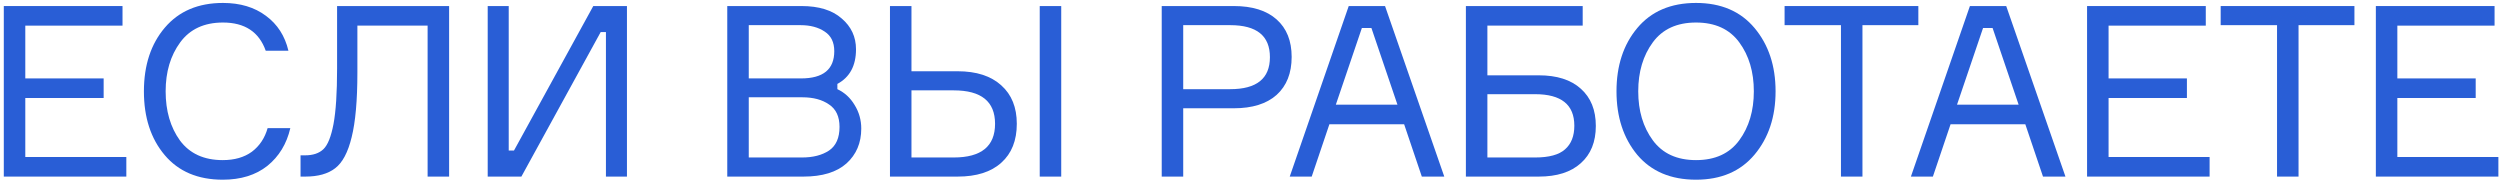 <?xml version="1.0" encoding="UTF-8"?> <svg xmlns="http://www.w3.org/2000/svg" width="628" height="46" viewBox="0 0 628 46" fill="none"><path d="M6.355 39.439L31.735 39.439V44.359L0.955 44.359L0.955 1.519L30.775 1.519V6.439L6.355 6.439L6.355 19.699L26.035 19.699V24.619L6.355 24.619L6.355 39.439Z" fill="#295ED6"></path><path d="M67.23 32.179H72.93C72.01 36.139 70.09 39.299 67.17 41.659C64.25 43.979 60.51 45.139 55.95 45.139C49.71 45.139 44.85 43.079 41.37 38.959C37.89 34.839 36.15 29.499 36.15 22.939C36.15 16.379 37.91 11.039 41.43 6.919C44.95 2.799 49.81 0.739 56.01 0.739C60.33 0.739 63.93 1.819 66.81 3.979C69.69 6.099 71.57 9.019 72.45 12.739H66.75C65.07 8.019 61.49 5.659 56.01 5.659C51.29 5.659 47.71 7.319 45.27 10.639C42.83 13.959 41.61 18.059 41.61 22.939C41.61 27.859 42.81 31.979 45.21 35.299C47.65 38.579 51.23 40.219 55.95 40.219C58.91 40.219 61.35 39.519 63.27 38.119C65.19 36.679 66.51 34.699 67.23 32.179Z" fill="#295ED6"></path><path d="M75.496 39.019H76.636C78.636 39.019 80.176 38.499 81.256 37.459C82.336 36.419 83.176 34.319 83.776 31.159C84.376 27.959 84.676 23.319 84.676 17.239V1.519L112.816 1.519V44.359L107.416 44.359V6.439L89.776 6.439V18.259C89.776 25.219 89.296 30.619 88.336 34.459C87.416 38.259 86.036 40.859 84.196 42.259C82.396 43.659 79.896 44.359 76.696 44.359H75.496V39.019Z" fill="#295ED6"></path><path d="M122.511 1.519L127.791 1.519V37.819H129.111L149.031 1.519L157.491 1.519V44.359L152.211 44.359V8.059H150.891L130.971 44.359H122.511V1.519Z" fill="#295ED6"></path><path d="M210.349 21.079V22.399C212.149 23.239 213.589 24.559 214.669 26.359C215.789 28.159 216.349 30.139 216.349 32.299C216.349 35.899 215.109 38.819 212.629 41.059C210.149 43.259 206.549 44.359 201.829 44.359L182.689 44.359V1.519L201.349 1.519C205.709 1.519 209.069 2.559 211.429 4.639C213.829 6.679 215.029 9.259 215.029 12.379C215.029 16.499 213.469 19.399 210.349 21.079ZM188.089 6.319V19.699L201.229 19.699C206.789 19.699 209.569 17.419 209.569 12.859C209.569 10.619 208.769 8.979 207.169 7.939C205.569 6.859 203.549 6.319 201.109 6.319L188.089 6.319ZM188.089 39.559L201.469 39.559C204.229 39.559 206.489 38.979 208.249 37.819C210.009 36.619 210.889 34.639 210.889 31.879C210.889 29.279 210.009 27.399 208.249 26.239C206.529 25.039 204.289 24.439 201.529 24.439L188.089 24.439V39.559Z" fill="#295ED6"></path><path d="M261.18 1.519L266.58 1.519V44.359H261.18V1.519ZM228.96 39.559H239.58C246.5 39.559 249.96 36.739 249.96 31.099C249.96 25.499 246.5 22.699 239.58 22.699L228.96 22.699V39.559ZM240.54 44.359H223.56V1.519L228.96 1.519V17.899L240.54 17.899C245.26 17.899 248.92 19.079 251.52 21.439C254.12 23.759 255.42 26.979 255.42 31.099C255.42 35.299 254.12 38.559 251.52 40.879C248.96 43.199 245.3 44.359 240.54 44.359Z" fill="#295ED6"></path><path d="M291.824 1.519L309.944 1.519C314.584 1.519 318.164 2.639 320.684 4.879C323.204 7.119 324.464 10.259 324.464 14.299C324.464 18.379 323.204 21.559 320.684 23.839C318.164 26.079 314.584 27.199 309.944 27.199L297.224 27.199V44.359H291.824V1.519ZM297.224 22.399L309.044 22.399C315.684 22.399 319.004 19.719 319.004 14.359C319.004 8.999 315.684 6.319 309.044 6.319L297.224 6.319V22.399Z" fill="#295ED6"></path><path d="M357.161 44.359L352.721 31.219L333.941 31.219L329.501 44.359H323.981L338.801 1.519L347.921 1.519L362.801 44.359H357.161ZM342.101 7.039L335.561 26.299L351.041 26.299L344.501 7.039H342.101Z" fill="#295ED6"></path><path d="M373.632 18.919H386.532C391.092 18.919 394.612 20.039 397.092 22.279C399.612 24.519 400.872 27.639 400.872 31.639C400.872 35.639 399.612 38.759 397.092 40.999C394.612 43.239 391.092 44.359 386.532 44.359L368.232 44.359V1.519L397.572 1.519V6.439L373.632 6.439V18.919ZM373.632 39.559L385.632 39.559C389.112 39.559 391.612 38.879 393.132 37.519C394.692 36.159 395.472 34.179 395.472 31.579C395.472 26.299 392.192 23.659 385.632 23.659H373.632V39.559Z" fill="#295ED6"></path><path d="M426.044 0.739C432.324 0.739 437.224 2.839 440.744 7.039C444.264 11.239 446.024 16.539 446.024 22.939C446.024 29.339 444.264 34.639 440.744 38.839C437.224 43.039 432.324 45.139 426.044 45.139C419.724 45.139 414.804 43.059 411.284 38.899C407.804 34.699 406.064 29.379 406.064 22.939C406.064 16.499 407.804 11.199 411.284 7.039C414.804 2.839 419.724 0.739 426.044 0.739ZM415.184 35.239C417.624 38.559 421.244 40.219 426.044 40.219C430.844 40.219 434.464 38.559 436.904 35.239C439.344 31.919 440.564 27.819 440.564 22.939C440.564 18.059 439.344 13.959 436.904 10.639C434.464 7.319 430.844 5.659 426.044 5.659C421.244 5.659 417.624 7.319 415.184 10.639C412.744 13.959 411.524 18.059 411.524 22.939C411.524 27.819 412.744 31.919 415.184 35.239Z" fill="#295ED6"></path><path d="M481.888 1.519V6.319L467.848 6.319V44.359L462.448 44.359V6.319L448.288 6.319V1.519L481.888 1.519Z" fill="#295ED6"></path><path d="M513.201 44.359L508.761 31.219L489.981 31.219L485.541 44.359H480.021L494.841 1.519L503.961 1.519L518.841 44.359H513.201ZM498.141 7.039L491.601 26.299L507.081 26.299L500.541 7.039H498.141Z" fill="#295ED6"></path><path d="M529.672 39.439L555.052 39.439V44.359L524.272 44.359V1.519L554.092 1.519V6.439L529.672 6.439V19.699L549.352 19.699V24.619L529.672 24.619V39.439Z" fill="#295ED6"></path><path d="M591.433 1.519V6.319L577.393 6.319V44.359H571.993V6.319L557.833 6.319V1.519L591.433 1.519Z" fill="#295ED6"></path><path d="M602.214 39.439H627.594V44.359L596.814 44.359V1.519L626.634 1.519V6.439L602.214 6.439V19.699L621.894 19.699V24.619L602.214 24.619V39.439Z" fill="#295ED6"></path></svg> 